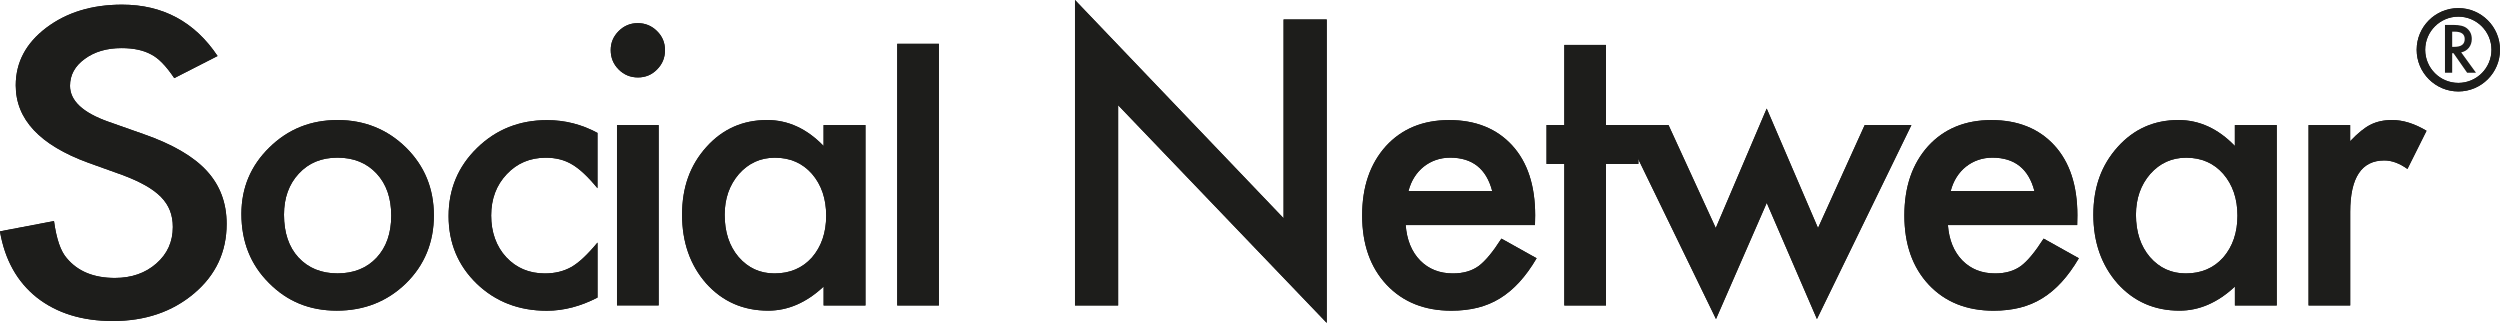 <svg xmlns="http://www.w3.org/2000/svg" id="Ebene_1" data-name="Ebene 1" viewBox="0 0 536.96 69.35"><defs><style>      .cls-1 {        fill: #1d1d1b;      }    </style></defs><g><path class="cls-1" d="m46.73,12.03l-9.3,4.75c-1.74-2.6-3.39-4.3-4.97-5.09-1.64-.9-3.76-1.36-6.35-1.36-3.18,0-5.82.78-7.92,2.33-2.1,1.53-3.15,3.45-3.15,5.77,0,3.2,2.75,5.77,8.26,7.72l7.57,2.67c6.16,2.15,10.67,4.77,13.53,7.87,2.85,3.1,4.28,6.89,4.28,11.39,0,6.02-2.33,11-6.98,14.93-4.69,3.96-10.51,5.94-17.46,5.94-6.59,0-12.03-1.68-16.33-5.05-4.23-3.37-6.87-8.1-7.92-14.21l11.61-2.21c.52,3.85,1.44,6.51,2.75,7.98,2.36,2.83,5.8,4.24,10.33,4.24,3.57,0,6.54-1.03,8.9-3.1,2.36-2.06,3.54-4.68,3.54-7.85,0-1.27-.2-2.44-.61-3.5-.41-1.06-1.05-2.04-1.92-2.93-.87-.89-1.99-1.72-3.37-2.5-1.38-.78-3.02-1.52-4.92-2.23l-7.33-2.63c-10.4-3.79-15.59-9.33-15.59-16.63,0-4.92,2.18-9.04,6.54-12.35C14.3,2.67,19.72,1,26.22,1c8.75,0,15.59,3.68,20.51,11.03Z"></path><path class="cls-1" d="m51.85,45.95c0-5.6,2-10.36,6.01-14.28,4-3.93,8.88-5.89,14.64-5.89s10.69,1.98,14.72,5.93c3.98,3.95,5.97,8.81,5.97,14.56s-2,10.68-6.01,14.6c-4.03,3.9-8.98,5.85-14.84,5.85s-10.68-1.99-14.6-5.97c-3.93-3.93-5.89-8.86-5.89-14.8Zm9.15.16c0,3.87,1.03,6.94,3.1,9.19,2.12,2.28,4.92,3.42,8.39,3.42s6.3-1.13,8.4-3.38c2.09-2.25,3.14-5.26,3.14-9.03s-1.05-6.78-3.14-9.03c-2.12-2.28-4.92-3.42-8.4-3.42s-6.19,1.14-8.31,3.42c-2.12,2.28-3.18,5.23-3.18,8.83Z"></path><path class="cls-1" d="m128.33,28.53v11.9c-2.04-2.49-3.87-4.2-5.49-5.13-1.59-.96-3.46-1.43-5.61-1.43-3.37,0-6.17,1.18-8.39,3.54-2.23,2.36-3.34,5.32-3.34,8.87s1.07,6.62,3.22,8.95c2.17,2.33,4.95,3.5,8.32,3.5,2.15,0,4.04-.46,5.69-1.39,1.59-.9,3.46-2.65,5.61-5.25v11.82c-3.63,1.88-7.27,2.83-10.9,2.83-5.99,0-11.01-1.94-15.04-5.81-4.03-3.9-6.05-8.74-6.05-14.52s2.04-10.66,6.13-14.64c4.08-3.98,9.1-5.97,15.04-5.97,3.82,0,7.43.92,10.82,2.75Z"></path><path class="cls-1" d="m131.17,10.74c0-1.56.57-2.92,1.71-4.06,1.14-1.14,2.51-1.71,4.1-1.71s3,.57,4.14,1.71c1.14,1.11,1.71,2.48,1.71,4.1s-.57,3-1.71,4.14c-1.11,1.14-2.48,1.71-4.1,1.71s-3-.57-4.14-1.71c-1.14-1.14-1.71-2.53-1.71-4.18Zm10.3,16.11v38.75h-8.95V26.86h8.95Z"></path><path class="cls-1" d="m176.9,26.86h8.99v38.75h-8.99v-4.06c-3.69,3.45-7.65,5.17-11.9,5.17-5.36,0-9.79-1.94-13.29-5.81-3.48-3.95-5.21-8.89-5.21-14.8s1.74-10.65,5.21-14.52c3.47-3.87,7.82-5.81,13.05-5.81,4.51,0,8.55,1.86,12.13,5.57v-4.5Zm-21.25,19.26c0,3.71.99,6.74,2.98,9.07,2.04,2.36,4.61,3.54,7.72,3.54,3.31,0,5.99-1.14,8.04-3.42,2.04-2.36,3.06-5.36,3.06-8.99s-1.02-6.63-3.06-8.99c-2.04-2.31-4.69-3.46-7.96-3.46-3.08,0-5.65,1.17-7.72,3.5-2.04,2.36-3.06,5.28-3.06,8.75Z"></path><path class="cls-1" d="m201.66,9.41v56.2h-8.95V9.41h8.95Z"></path><path class="cls-1" d="m230.89,65.61V0l44.8,46.87V4.18h9.27v65.17l-44.8-46.75v43.01h-9.27Z"></path><path class="cls-1" d="m329.69,48.34h-27.77c.24,3.18,1.27,5.72,3.1,7.6,1.83,1.86,4.18,2.79,7.04,2.79,2.23,0,4.07-.53,5.53-1.59,1.43-1.06,3.06-3.02,4.89-5.89l7.56,4.22c-1.17,1.99-2.4,3.69-3.7,5.11-1.3,1.42-2.69,2.59-4.18,3.5-1.49.92-3.09,1.58-4.81,2.01-1.72.42-3.59.64-5.61.64-5.78,0-10.42-1.86-13.92-5.57-3.5-3.74-5.25-8.7-5.25-14.88s1.7-11.09,5.09-14.88c3.42-3.74,7.96-5.61,13.61-5.61s10.21,1.82,13.53,5.45c3.29,3.61,4.93,8.61,4.93,15l-.04,2.11Zm-9.19-7.32c-1.25-4.77-4.26-7.16-9.03-7.16-1.09,0-2.11.17-3.06.5-.96.33-1.82.81-2.61,1.43-.78.62-1.45,1.37-2.01,2.25-.56.88-.98,1.87-1.27,2.98h17.98Z"></path><path class="cls-1" d="m344.94,35.21v30.4h-8.95v-30.4h-3.82v-8.36h3.82V9.65h8.95v17.2h6.96v8.36h-6.96Z"></path><path class="cls-1" d="m358.37,26.86l10.15,22.12,10.94-25.66,11.02,25.66,10.03-22.12h10.03l-20.29,41.66-10.78-24.95-10.9,24.95-20.25-41.66h10.07Z"></path><path class="cls-1" d="m446.15,48.34h-27.77c.24,3.18,1.27,5.72,3.1,7.6,1.83,1.86,4.18,2.79,7.04,2.79,2.23,0,4.07-.53,5.53-1.59,1.43-1.06,3.06-3.02,4.89-5.89l7.56,4.22c-1.17,1.99-2.4,3.69-3.7,5.11-1.3,1.42-2.69,2.59-4.18,3.5-1.49.92-3.09,1.58-4.81,2.01-1.72.42-3.59.64-5.61.64-5.78,0-10.42-1.86-13.92-5.57-3.5-3.74-5.25-8.7-5.25-14.88s1.7-11.09,5.09-14.88c3.42-3.74,7.96-5.61,13.61-5.61s10.21,1.82,13.53,5.45c3.29,3.61,4.93,8.61,4.93,15l-.04,2.11Zm-9.19-7.32c-1.25-4.77-4.26-7.16-9.03-7.16-1.09,0-2.11.17-3.06.5-.96.33-1.82.81-2.61,1.43-.78.62-1.45,1.37-2.01,2.25-.56.88-.98,1.87-1.27,2.98h17.98Z"></path><path class="cls-1" d="m480.02,26.86h8.99v38.75h-8.99v-4.06c-3.69,3.45-7.65,5.17-11.9,5.17-5.36,0-9.79-1.94-13.29-5.81-3.47-3.95-5.21-8.89-5.21-14.8s1.74-10.65,5.21-14.52c3.47-3.87,7.82-5.81,13.05-5.81,4.51,0,8.55,1.86,12.13,5.57v-4.5Zm-21.25,19.26c0,3.71,1,6.74,2.98,9.07,2.04,2.36,4.62,3.54,7.72,3.54,3.32,0,5.99-1.14,8.04-3.42,2.04-2.36,3.06-5.36,3.06-8.99s-1.02-6.63-3.06-8.99c-2.04-2.31-4.69-3.46-7.96-3.46-3.08,0-5.65,1.17-7.72,3.5-2.04,2.36-3.06,5.28-3.06,8.75Z"></path><path class="cls-1" d="m495.83,26.86h8.95v3.46c1.64-1.72,3.1-2.91,4.38-3.54,1.3-.66,2.84-1,4.62-1,2.36,0,4.83.77,7.4,2.31l-4.1,8.2c-1.7-1.22-3.36-1.83-4.97-1.83-4.88,0-7.32,3.69-7.32,11.06v20.09h-8.95V26.86Z"></path></g><path class="cls-1" d="m528.01,19.64c-4.93,0-8.95-4.01-8.95-8.95s4.01-8.95,8.95-8.95,8.95,4.01,8.95,8.95-4.01,8.95-8.95,8.95Zm0-16.07c-3.92,0-7.12,3.19-7.12,7.12s3.19,7.12,7.12,7.12,7.12-3.19,7.12-7.12-3.19-7.12-7.12-7.12Z"></path><g><path class="cls-1" d="m46.73,12.03l-9.3,4.75c-1.74-2.6-3.39-4.3-4.97-5.09-1.64-.9-3.76-1.36-6.35-1.36-3.18,0-5.82.78-7.92,2.33-2.1,1.53-3.15,3.45-3.15,5.77,0,3.2,2.75,5.77,8.26,7.72l7.57,2.67c6.16,2.15,10.67,4.77,13.53,7.87,2.85,3.1,4.28,6.89,4.28,11.39,0,6.02-2.33,11-6.98,14.93-4.69,3.96-10.51,5.94-17.46,5.94-6.59,0-12.03-1.68-16.33-5.05-4.23-3.37-6.87-8.1-7.92-14.21l11.61-2.21c.52,3.85,1.44,6.51,2.75,7.98,2.36,2.83,5.8,4.24,10.33,4.24,3.57,0,6.54-1.03,8.9-3.1,2.36-2.06,3.54-4.68,3.54-7.85,0-1.27-.2-2.44-.61-3.5-.41-1.06-1.05-2.04-1.92-2.93-.87-.89-1.99-1.72-3.37-2.5-1.38-.78-3.02-1.52-4.92-2.23l-7.33-2.63c-10.4-3.79-15.59-9.33-15.59-16.63,0-4.92,2.18-9.04,6.54-12.35C14.3,2.67,19.72,1,26.22,1c8.75,0,15.59,3.68,20.51,11.03Z"></path><path class="cls-1" d="m51.85,45.95c0-5.6,2-10.36,6.01-14.28,4-3.93,8.88-5.89,14.64-5.89s10.69,1.98,14.72,5.93c3.98,3.95,5.97,8.81,5.97,14.56s-2,10.68-6.01,14.6c-4.03,3.9-8.98,5.85-14.84,5.85s-10.68-1.99-14.6-5.97c-3.93-3.93-5.89-8.86-5.89-14.8Zm9.15.16c0,3.87,1.03,6.94,3.1,9.19,2.12,2.28,4.92,3.42,8.39,3.42s6.3-1.13,8.4-3.38c2.09-2.25,3.14-5.26,3.14-9.03s-1.05-6.78-3.14-9.03c-2.12-2.28-4.92-3.42-8.4-3.42s-6.19,1.14-8.31,3.42c-2.12,2.28-3.18,5.23-3.18,8.83Z"></path><path class="cls-1" d="m128.33,28.53v11.9c-2.04-2.49-3.87-4.2-5.49-5.13-1.59-.96-3.46-1.43-5.61-1.43-3.37,0-6.17,1.18-8.39,3.54-2.23,2.36-3.34,5.32-3.34,8.87s1.07,6.62,3.22,8.95c2.17,2.33,4.95,3.5,8.32,3.5,2.15,0,4.04-.46,5.69-1.39,1.59-.9,3.46-2.65,5.61-5.25v11.82c-3.63,1.88-7.27,2.83-10.9,2.83-5.99,0-11.01-1.94-15.04-5.81-4.03-3.9-6.05-8.74-6.05-14.52s2.04-10.66,6.13-14.64c4.08-3.98,9.1-5.97,15.04-5.97,3.82,0,7.43.92,10.82,2.75Z"></path><path class="cls-1" d="m131.17,10.74c0-1.56.57-2.92,1.71-4.06,1.14-1.14,2.51-1.71,4.1-1.71s3,.57,4.14,1.71c1.14,1.11,1.71,2.48,1.71,4.1s-.57,3-1.71,4.14c-1.11,1.14-2.48,1.71-4.1,1.71s-3-.57-4.14-1.71c-1.14-1.14-1.71-2.53-1.71-4.18Zm10.3,16.11v38.75h-8.95V26.86h8.95Z"></path><path class="cls-1" d="m176.9,26.86h8.99v38.75h-8.99v-4.06c-3.69,3.45-7.65,5.17-11.9,5.17-5.36,0-9.79-1.94-13.29-5.81-3.48-3.95-5.21-8.89-5.21-14.8s1.74-10.65,5.21-14.52c3.47-3.87,7.82-5.81,13.05-5.81,4.51,0,8.55,1.86,12.13,5.57v-4.5Zm-21.25,19.26c0,3.71.99,6.74,2.98,9.07,2.04,2.36,4.61,3.54,7.72,3.54,3.31,0,5.99-1.14,8.04-3.42,2.04-2.36,3.06-5.36,3.06-8.99s-1.02-6.63-3.06-8.99c-2.04-2.31-4.69-3.46-7.96-3.46-3.08,0-5.65,1.17-7.72,3.5-2.04,2.36-3.06,5.28-3.06,8.75Z"></path><path class="cls-1" d="m201.66,9.41v56.2h-8.95V9.41h8.95Z"></path><path class="cls-1" d="m230.89,65.61V0l44.8,46.87V4.18h9.27v65.17l-44.8-46.75v43.01h-9.27Z"></path><path class="cls-1" d="m329.69,48.34h-27.77c.24,3.18,1.27,5.72,3.1,7.6,1.83,1.86,4.18,2.79,7.04,2.79,2.23,0,4.07-.53,5.53-1.59,1.43-1.06,3.06-3.02,4.89-5.89l7.56,4.22c-1.17,1.99-2.4,3.69-3.7,5.11-1.3,1.42-2.69,2.59-4.18,3.5-1.49.92-3.09,1.58-4.81,2.01-1.72.42-3.59.64-5.61.64-5.78,0-10.42-1.86-13.92-5.57-3.5-3.74-5.25-8.7-5.25-14.88s1.7-11.09,5.09-14.88c3.42-3.74,7.96-5.61,13.61-5.61s10.21,1.82,13.53,5.45c3.29,3.61,4.93,8.61,4.93,15l-.04,2.11Zm-9.19-7.32c-1.25-4.77-4.26-7.16-9.03-7.16-1.09,0-2.11.17-3.06.5-.96.33-1.82.81-2.61,1.43-.78.62-1.45,1.37-2.01,2.25-.56.88-.98,1.87-1.27,2.98h17.98Z"></path><path class="cls-1" d="m344.94,35.21v30.4h-8.95v-30.4h-3.82v-8.36h3.82V9.65h8.95v17.2h6.96v8.36h-6.96Z"></path><path class="cls-1" d="m358.37,26.86l10.15,22.12,10.94-25.66,11.02,25.66,10.03-22.12h10.03l-20.29,41.66-10.78-24.95-10.9,24.95-20.25-41.66h10.07Z"></path><path class="cls-1" d="m446.15,48.34h-27.77c.24,3.18,1.27,5.72,3.1,7.6,1.83,1.86,4.18,2.79,7.04,2.79,2.23,0,4.07-.53,5.53-1.59,1.43-1.06,3.06-3.02,4.89-5.89l7.56,4.22c-1.17,1.99-2.4,3.69-3.7,5.11-1.3,1.42-2.69,2.59-4.18,3.5-1.49.92-3.09,1.58-4.81,2.01-1.72.42-3.59.64-5.61.64-5.78,0-10.42-1.86-13.92-5.57-3.5-3.74-5.25-8.7-5.25-14.88s1.7-11.09,5.09-14.88c3.42-3.74,7.96-5.61,13.61-5.61s10.21,1.82,13.53,5.45c3.29,3.61,4.93,8.61,4.93,15l-.04,2.11Zm-9.19-7.32c-1.25-4.77-4.26-7.16-9.03-7.16-1.09,0-2.11.17-3.06.5-.96.33-1.82.81-2.61,1.43-.78.62-1.45,1.37-2.01,2.25-.56.88-.98,1.87-1.27,2.98h17.98Z"></path><path class="cls-1" d="m480.02,26.86h8.99v38.75h-8.99v-4.06c-3.69,3.45-7.65,5.17-11.9,5.17-5.36,0-9.79-1.94-13.29-5.81-3.47-3.95-5.21-8.89-5.21-14.8s1.74-10.65,5.21-14.52c3.47-3.87,7.82-5.81,13.05-5.81,4.51,0,8.55,1.86,12.13,5.57v-4.5Zm-21.25,19.26c0,3.71,1,6.74,2.98,9.07,2.04,2.36,4.62,3.54,7.72,3.54,3.32,0,5.99-1.14,8.04-3.42,2.04-2.36,3.06-5.36,3.06-8.99s-1.02-6.63-3.06-8.99c-2.04-2.31-4.69-3.46-7.96-3.46-3.08,0-5.65,1.17-7.72,3.5-2.04,2.36-3.06,5.28-3.06,8.75Z"></path><path class="cls-1" d="m495.83,26.86h8.95v3.46c1.64-1.72,3.1-2.91,4.38-3.54,1.3-.66,2.84-1,4.62-1,2.36,0,4.83.77,7.4,2.31l-4.1,8.2c-1.7-1.22-3.36-1.83-4.97-1.83-4.88,0-7.32,3.69-7.32,11.06v20.09h-8.95V26.86Z"></path></g><path class="cls-1" d="m528.01,19.64c-4.93,0-8.95-4.01-8.95-8.95s4.01-8.95,8.95-8.95,8.95,4.01,8.95,8.95-4.01,8.95-8.95,8.95Zm0-16.07c-3.92,0-7.12,3.19-7.12,7.12s3.19,7.12,7.12,7.12,7.12-3.19,7.12-7.12-3.19-7.12-7.12-7.12Z"></path><path class="cls-1" d="m528.62,11.24l3.18,4.38h-1.9l-2.93-4.2h-.28v4.2h-1.55V5.35h1.82c1.36,0,2.34.25,2.94.77.67.57,1,1.32,1,2.25,0,.73-.21,1.35-.62,1.88-.42.52-.97.86-1.65,1Zm-1.93-1.18h.49c1.47,0,2.2-.56,2.2-1.68,0-1.05-.71-1.58-2.14-1.58h-.55v3.26Z"></path></svg>